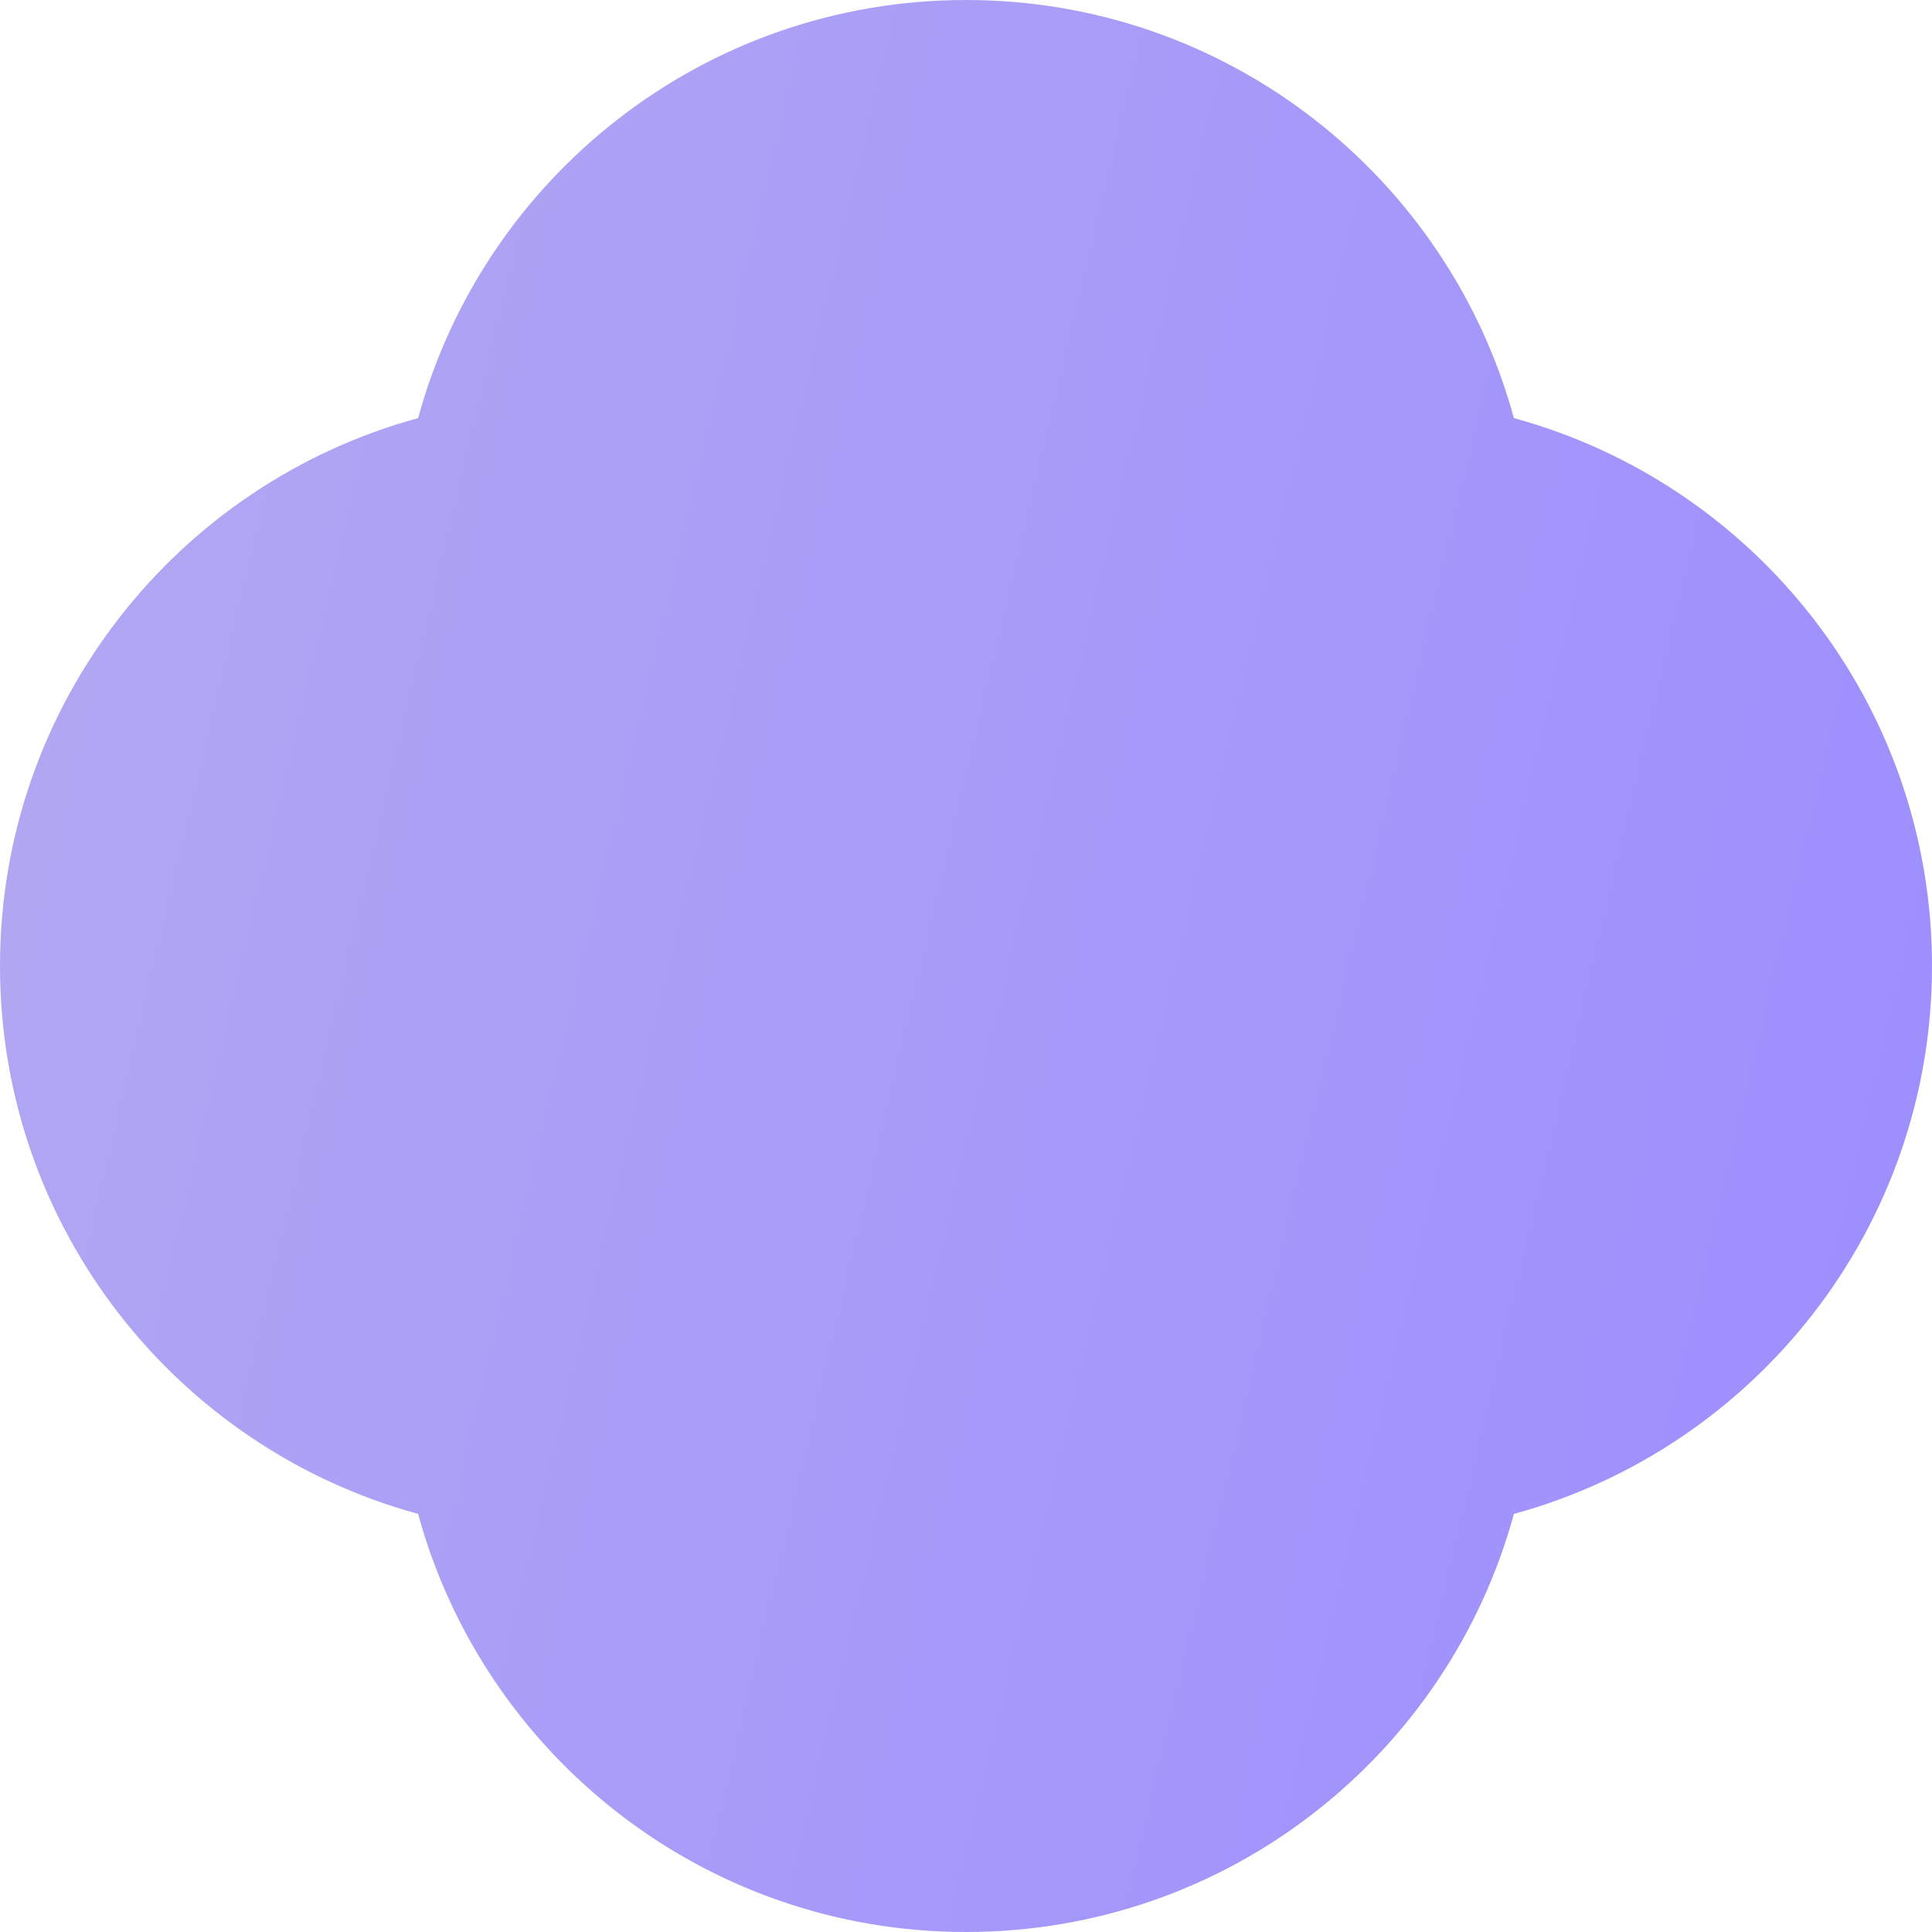 <?xml version="1.0" encoding="UTF-8"?> <svg xmlns="http://www.w3.org/2000/svg" width="90" height="90" viewBox="0 0 90 90" fill="none"> <path d="M45 0C32.805 0 22.538 8.252 19.477 19.477C8.252 22.538 0 32.805 0 45C0 57.195 8.252 67.462 19.477 70.523C22.538 81.748 32.805 90 45 90C57.195 90 67.462 81.748 70.523 70.523C81.748 67.462 90 57.195 90 45C90 32.805 81.748 22.538 70.523 19.477C67.462 8.252 57.195 0 45 0Z" fill="url(#paint0_linear_1513_4827)"></path> <defs> <linearGradient id="paint0_linear_1513_4827" x1="0" y1="0" x2="105.397" y2="24.944" gradientUnits="userSpaceOnUse"> <stop stop-color="#B2A9F1"></stop> <stop offset="1" stop-color="#9B8DFF"></stop> </linearGradient> </defs> </svg> 